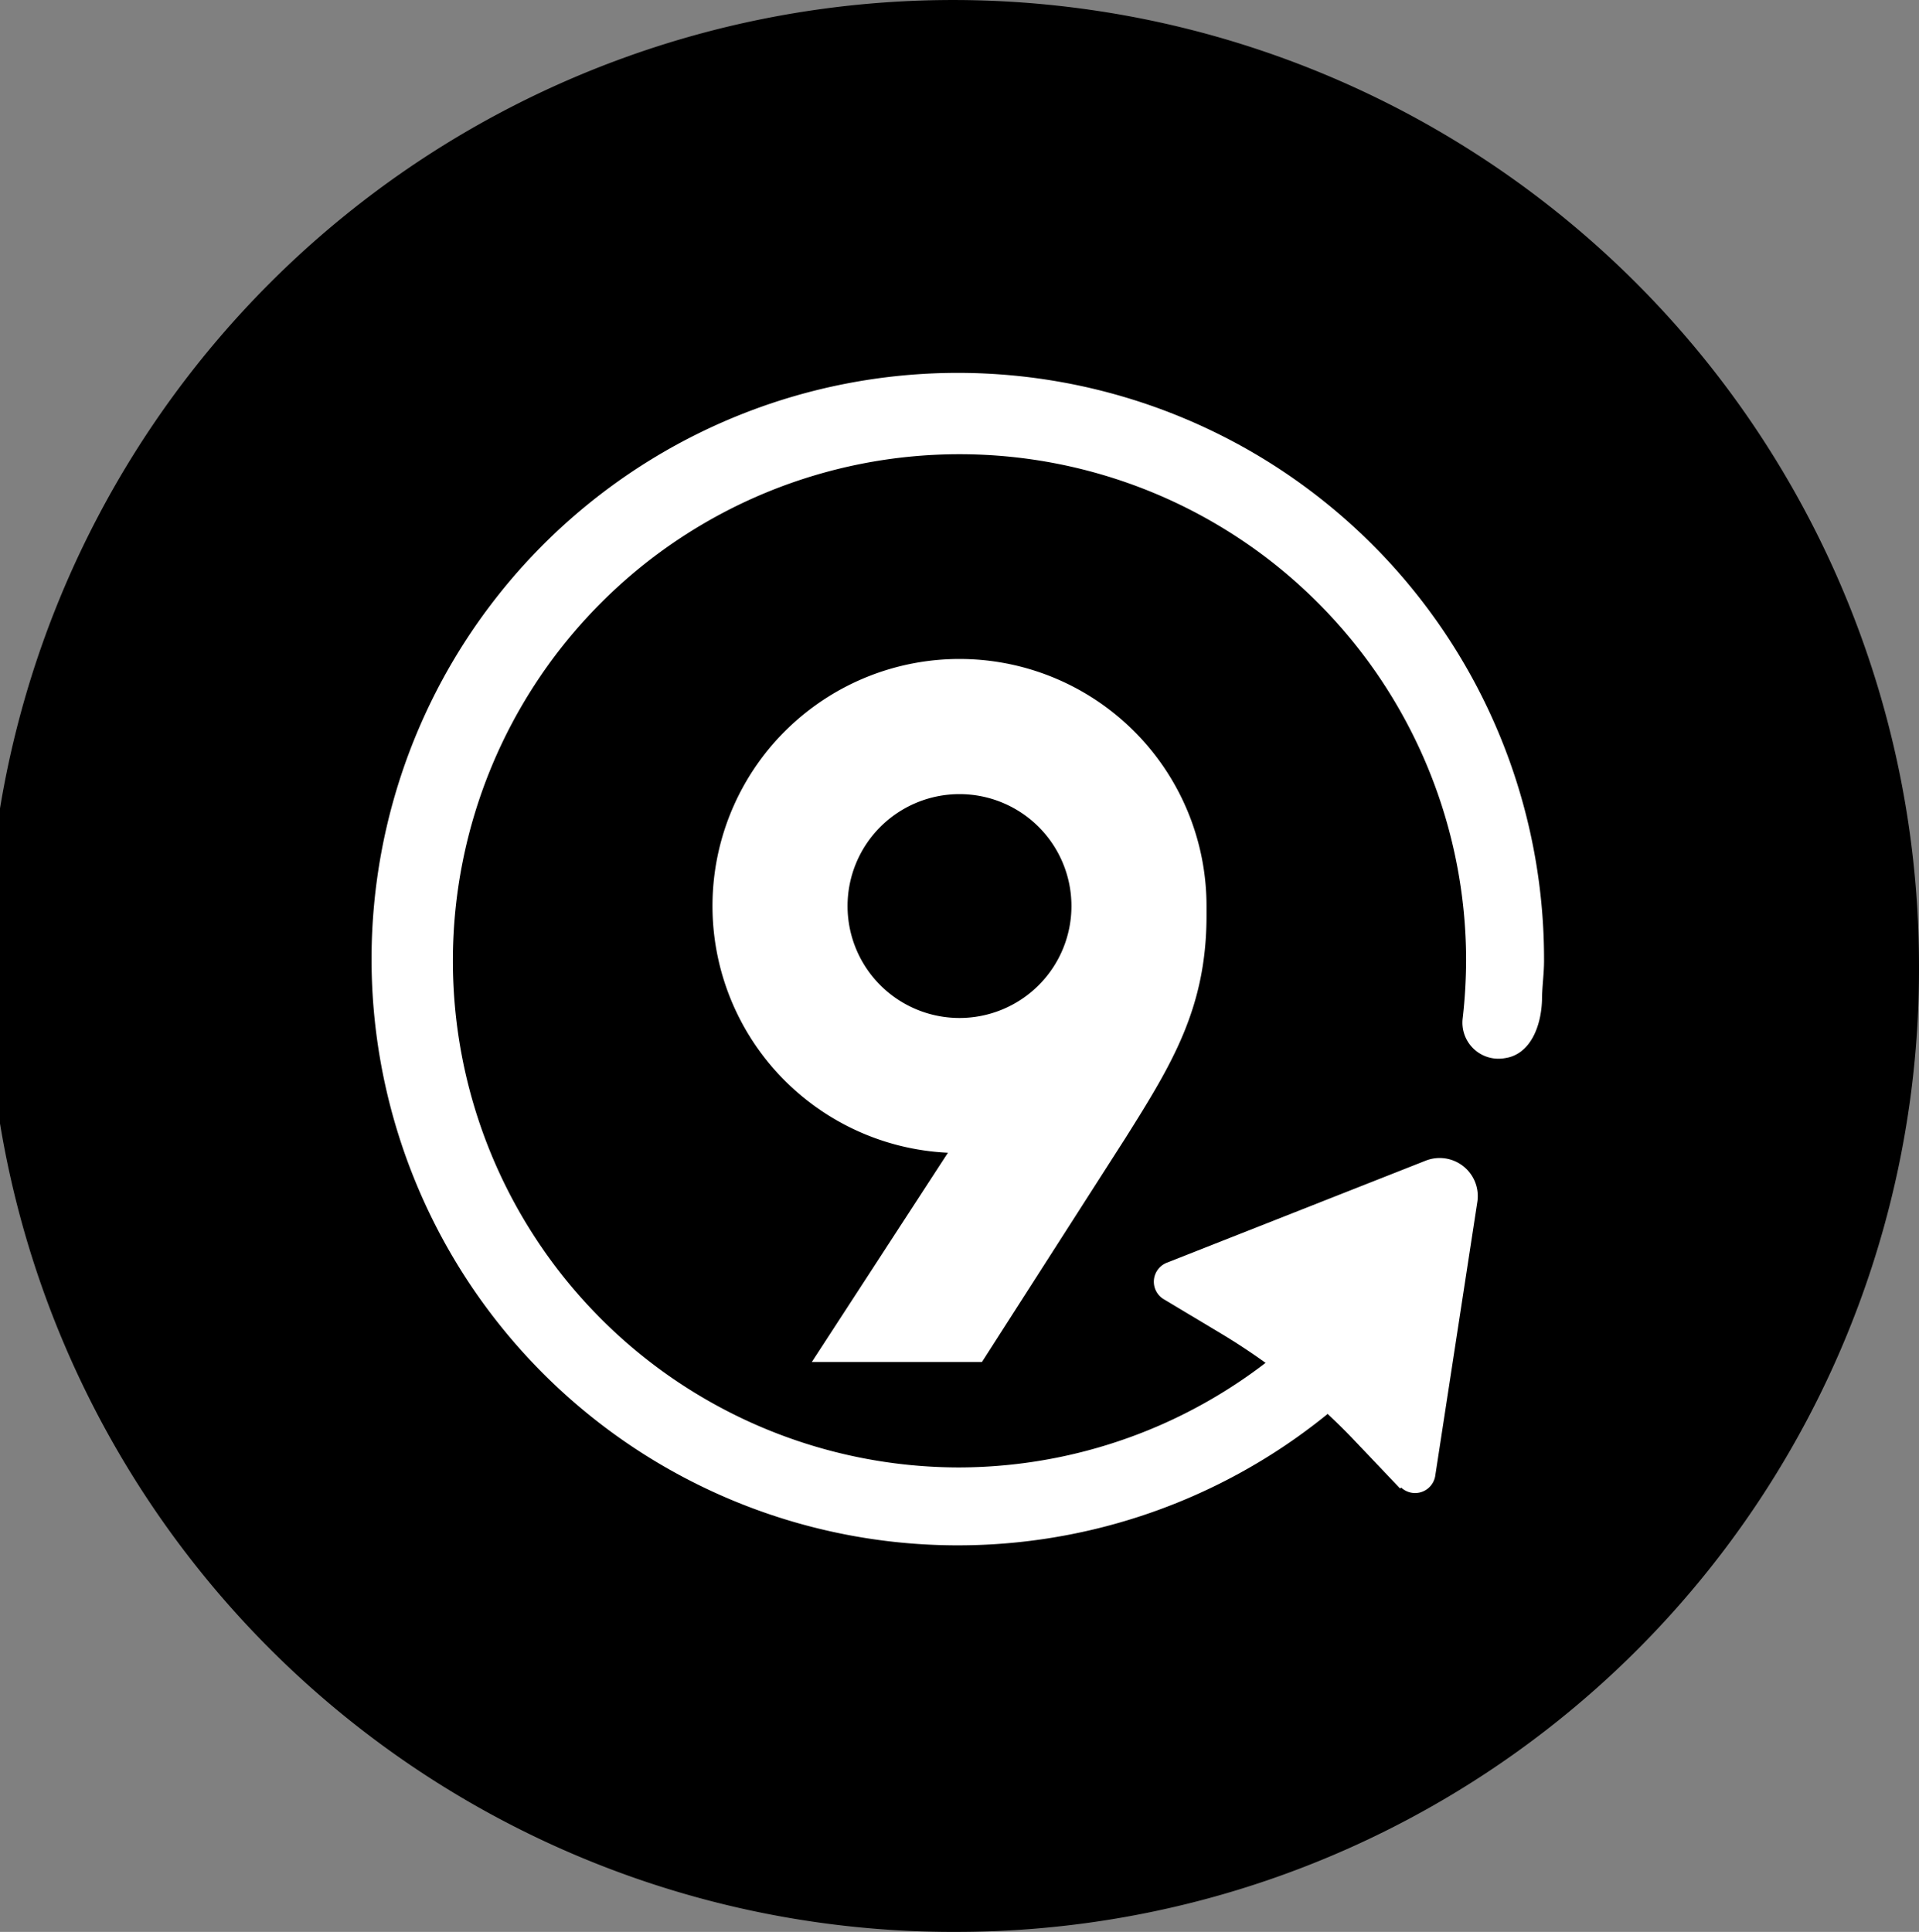 <svg xmlns="http://www.w3.org/2000/svg" viewBox="0 0 56.4 56.78"><rect x="0" y="0" width="56.4" height="56.78" fill="#808080" stroke="none"/><defs><style>.cls-1{fill:#000;}.cls-2{fill:#fff;}</style></defs><g id="图层_2" data-name="图层 2"><g id="图层_1-2" data-name="图层 1"><g id="_9-customizable-cooking-programs" data-name="9-customizable-cooking-programs"><path class="cls-1" d="M28.2,56.78h0A28.39,28.39,0,1,1,56.4,28.39,28.29,28.29,0,0,1,28.2,56.78"/><path class="cls-2" d="M35.46,26.64a7.26,7.26,0,1,0-7.6,7.24l-4,6.15h5l4.21-6.57c1.37-2.18,2.39-3.83,2.39-6.55,0,0,0-.08,0-.12s0-.1,0-.15m-10.55,0a3.29,3.29,0,1,1,3.29,3.28,3.29,3.29,0,0,1-3.29-3.28"/><path class="cls-2" d="M28.2,43.13A14.89,14.89,0,1,1,43.09,28.24a15.47,15.47,0,0,1-.1,1.68,1.06,1.06,0,0,0,1.24,1.18c.71-.1,1.06-.87,1.09-1.7,0-.39.06-.77.06-1.16a17.23,17.23,0,1,0-3.3,10.09h-3a14.84,14.84,0,0,1-10.92,4.8"/><path class="cls-2" d="M41.15,43.75l-1.34-1.41a18.69,18.69,0,0,0-3.93-3.15l-1.67-1a.6.6,0,0,1,.09-1.08l7.61-3a1.12,1.12,0,0,1,1.51,1.21l-1.24,8.07a.6.6,0,0,1-1,.33"/></g></g></g></svg>